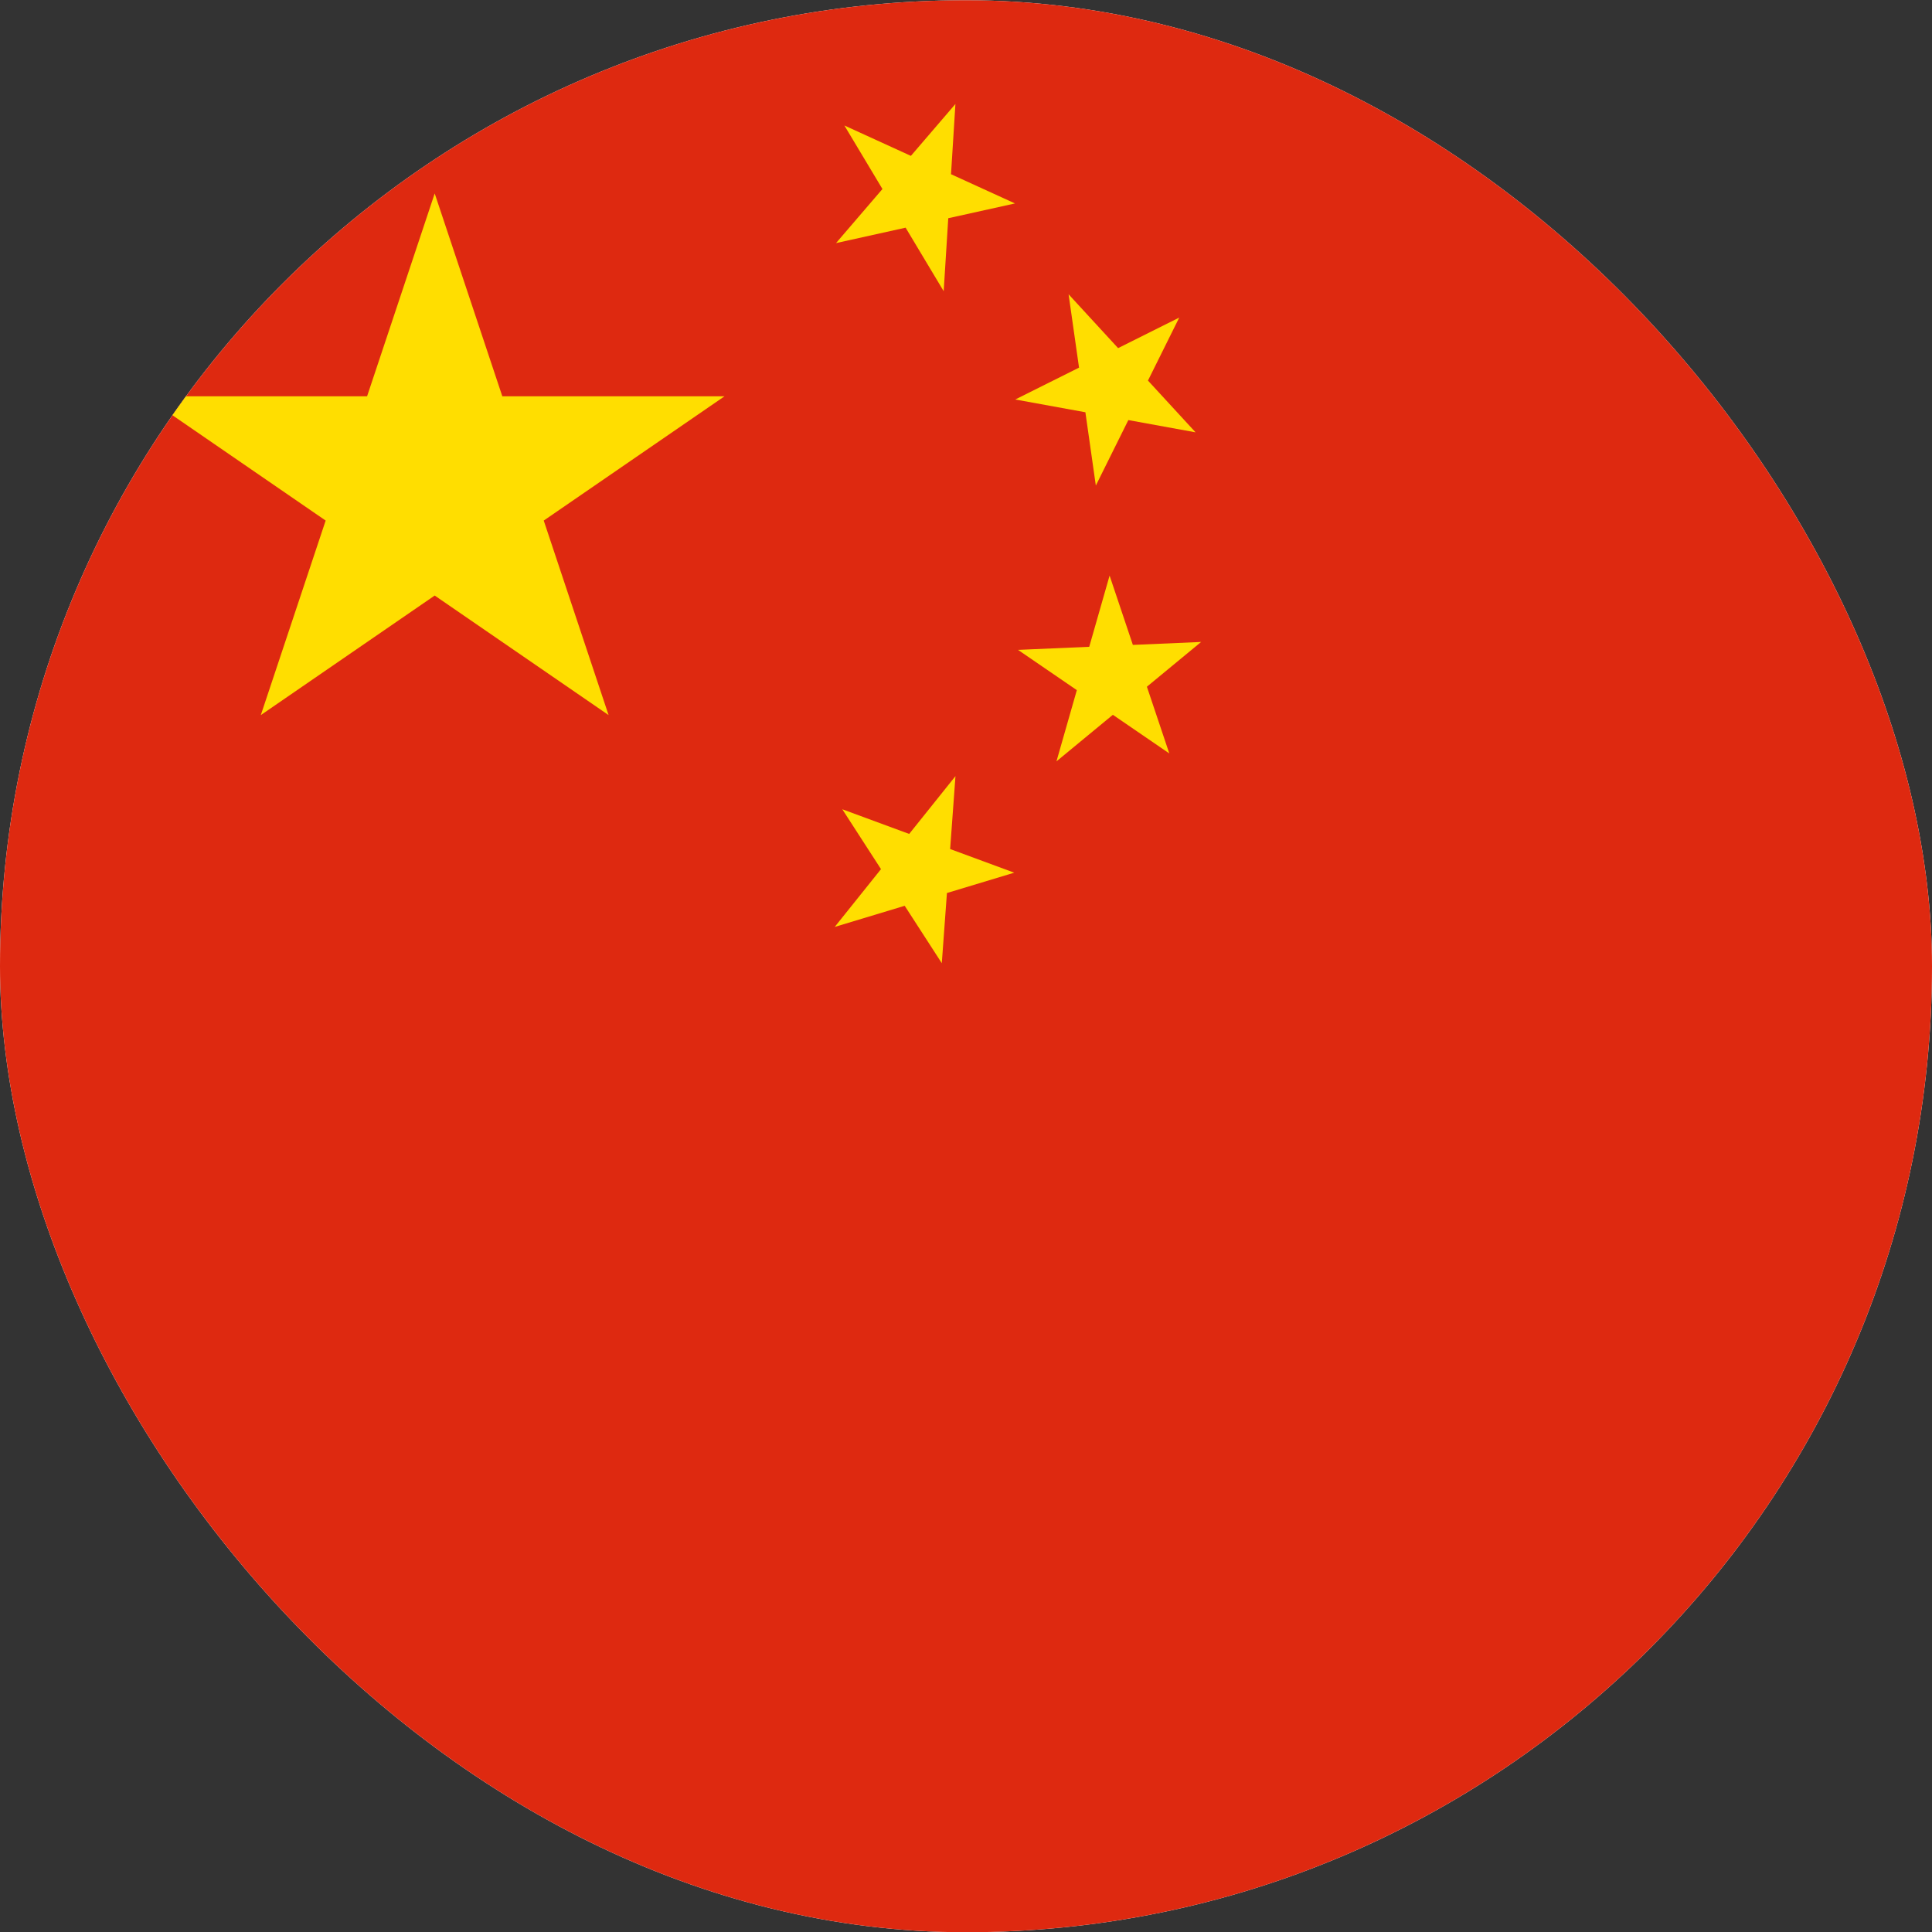 <?xml version="1.0" encoding="UTF-8"?> <svg xmlns="http://www.w3.org/2000/svg" width="40" height="40" viewBox="0 0 40 40" fill="none"><rect x="0" y="0" width="40" height="40" fill="#333333" stroke="none"/><rect y="0.005" width="40" height="40" rx="20" fill="white"></rect><g clip-path="url(#clip0_119_774)"><g clip-path="url(#clip1_119_774)"><path d="M-1 0.005H52.333V40.005H-1V0.005Z" fill="#DE2910"></path><path d="M5.4 14.805L9 4.005L12.6 14.805L3 8.205H15L5.4 14.805Z" fill="#FFDE00"></path><path d="M21.014 4.212L17.309 5.033L19.781 2.153L19.538 6.029L17.482 2.598L21.014 4.212Z" fill="#FFDE00"></path><path d="M24.753 8.951L21.02 8.271L24.415 6.575L22.688 10.053L22.124 6.093L24.753 8.951Z" fill="#FFDE00"></path><path d="M24.209 15.599L21.077 13.455L24.868 13.291L21.873 15.763L22.973 11.917L24.209 15.599Z" fill="#FFDE00"></path><path d="M19.499 19.942L17.439 16.755L20.999 18.068L17.282 19.191L19.782 16.069L19.499 19.942Z" fill="#FFDE00"></path></g></g><defs><clipPath id="clip0_119_774"><rect y="0.005" width="40" height="40" rx="20" fill="white"></rect></clipPath><clipPath id="clip1_119_774"><rect width="53.333" height="40" fill="white" transform="translate(-1 0.005)"></rect></clipPath></defs></svg> 
